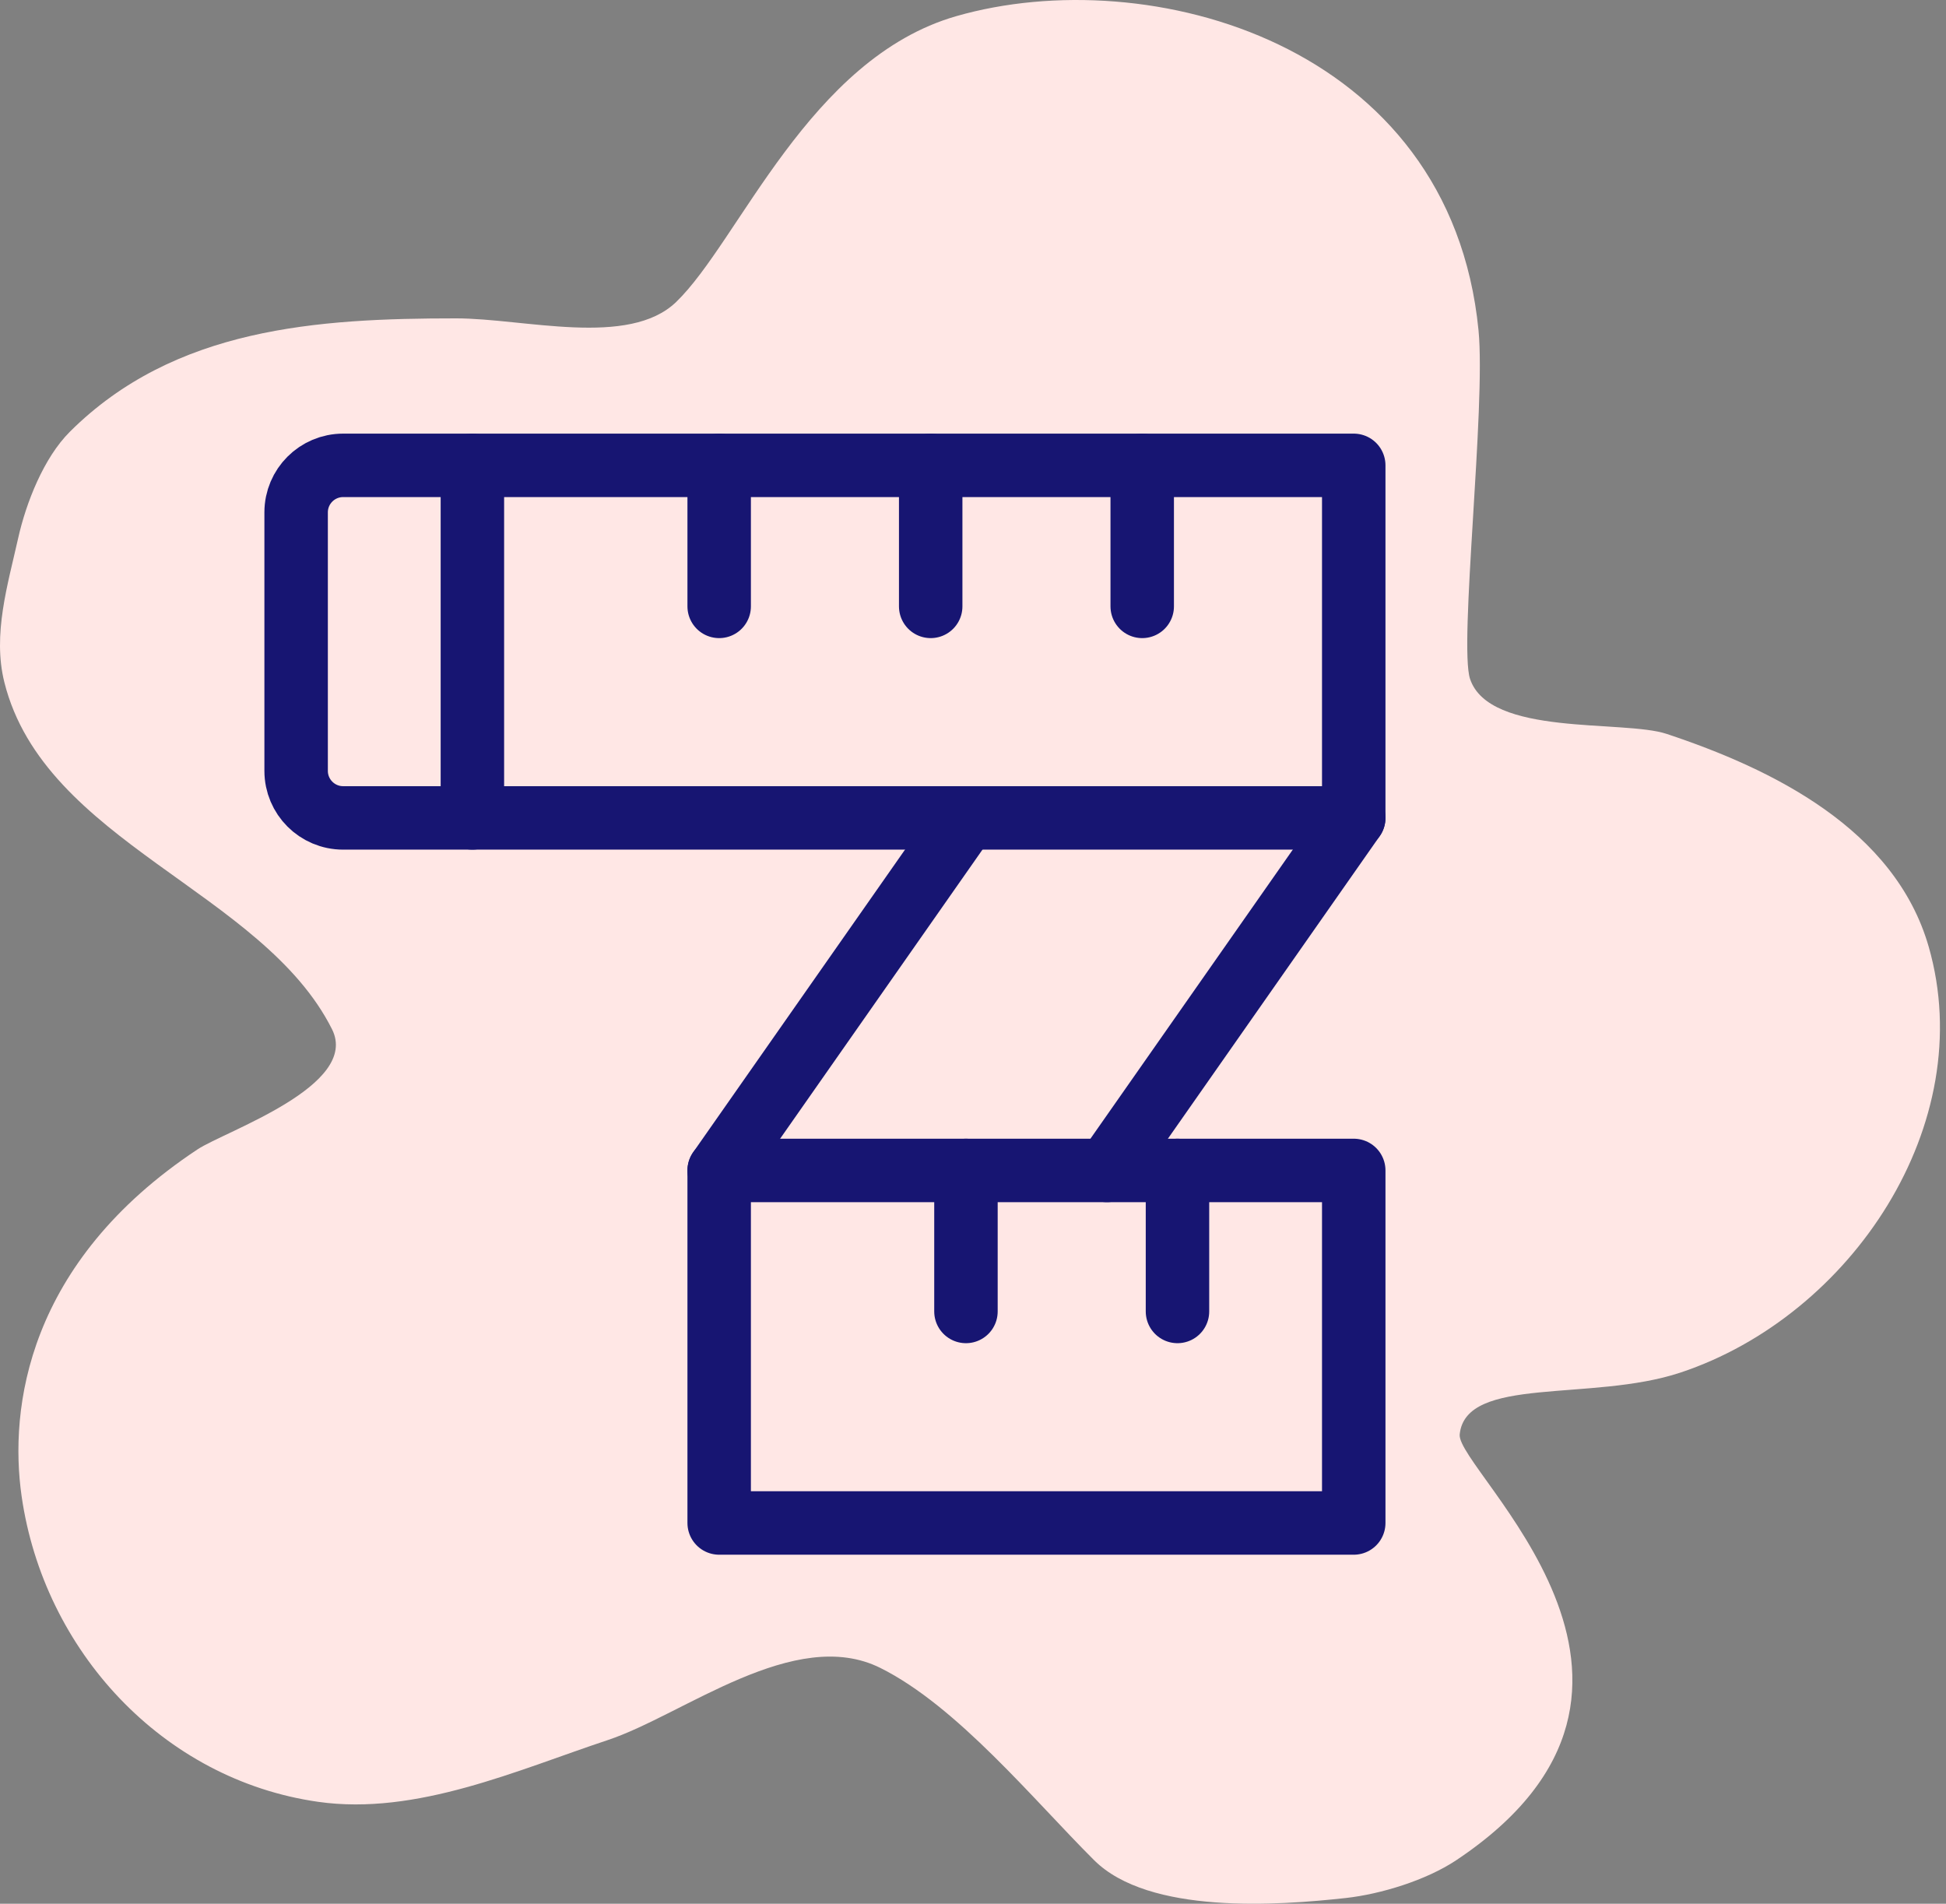 <?xml version="1.0" encoding="UTF-8"?>
<svg width="92px" height="90px" viewBox="0 0 92 90" version="1.1" xmlns="http://www.w3.org/2000/svg" xmlns:xlink="http://www.w3.org/1999/xlink">
    <rect x="0" y="0" width="92" height="90" fill="#808080" stroke="none"/>
    <title>Group 2 Copy@2x</title>
    <g id="Page-1" stroke="none" stroke-width="1" fill="none" fill-rule="evenodd">
        <g id="Product---Hire-&amp;-Measure-Copy" transform="translate(-674, -4149)">
            <g id="Group-2-Copy" transform="translate(674, 4149)">
                <g id="Group-Copy-8" fill="#FFE7E5">
                    <path d="M31.965,14.278 C29.719,16.441 24.781,15.051 21.565,15.051 C15.022,15.051 8.255,15.48 3.305,20.409 C2.064,21.644 1.231,23.78 0.859,25.441 C0.369,27.639 -0.361,29.995 0.207,32.259 C2.109,39.834 12.413,42.118 15.696,48.656 C17.038,51.328 10.635,53.478 9.338,54.338 C1.262,59.686 0.428,66.59 1.022,70.735 C2.068,78.023 7.681,84.136 15.044,85.183 C19.69,85.844 24.468,83.679 28.739,82.261 C32.308,81.076 37.573,76.837 41.619,78.852 C45.252,80.66 48.88,85.108 51.727,87.943 C54.318,90.521 60.415,90.084 63.629,89.729 C65.269,89.547 67.418,88.895 68.846,87.943 C81.191,79.715 68.836,69.515 69.009,67.812 C69.294,65.02 75.226,66.29 79.444,64.89 C87.533,62.205 93.583,53.127 91.183,44.76 C89.582,39.183 83.772,36.348 78.791,34.695 C76.746,34.016 70.415,34.834 69.499,32.097 C68.964,30.5 70.253,19.214 69.899,15.614 C68.561,2.017 54.293,-1.845 45.209,0.764 C38.248,2.762 34.941,11.412 31.965,14.278 Z" id="Path"></path>
                </g>
                <g id="Tailor-made" transform="translate(14, 22)" stroke="#171572" stroke-linecap="round" stroke-linejoin="round" stroke-width="3">
                    <g>
                        <path d="M2.222,0 L50,0 L50,16.667 L2.222,16.667 C0.995,16.667 0,15.672 0,14.444 L0,2.222 C0,0.995 0.995,0 2.222,0 Z" id="Path"></path>
                        <rect id="Rectangle" x="20" y="33.333" width="30" height="16.667"></rect>
                        <line x1="20" y1="33.333" x2="31.667" y2="16.667" id="Path"></line>
                        <line x1="38.333" y1="33.333" x2="50" y2="16.667" id="Path"></line>
                        <line x1="8.333" y1="0" x2="8.333" y2="16.667" id="Path"></line>
                        <line x1="20" y1="0" x2="20" y2="6.667" id="Path"></line>
                        <line x1="30" y1="0" x2="30" y2="6.667" id="Path"></line>
                        <line x1="40" y1="0" x2="40" y2="6.667" id="Path"></line>
                        <line x1="41.667" y1="33.333" x2="41.667" y2="40" id="Path"></line>
                        <line x1="31.667" y1="33.333" x2="31.667" y2="40" id="Path"></line>
                    </g>
                </g>
            </g>
        </g>
    </g>
</svg>